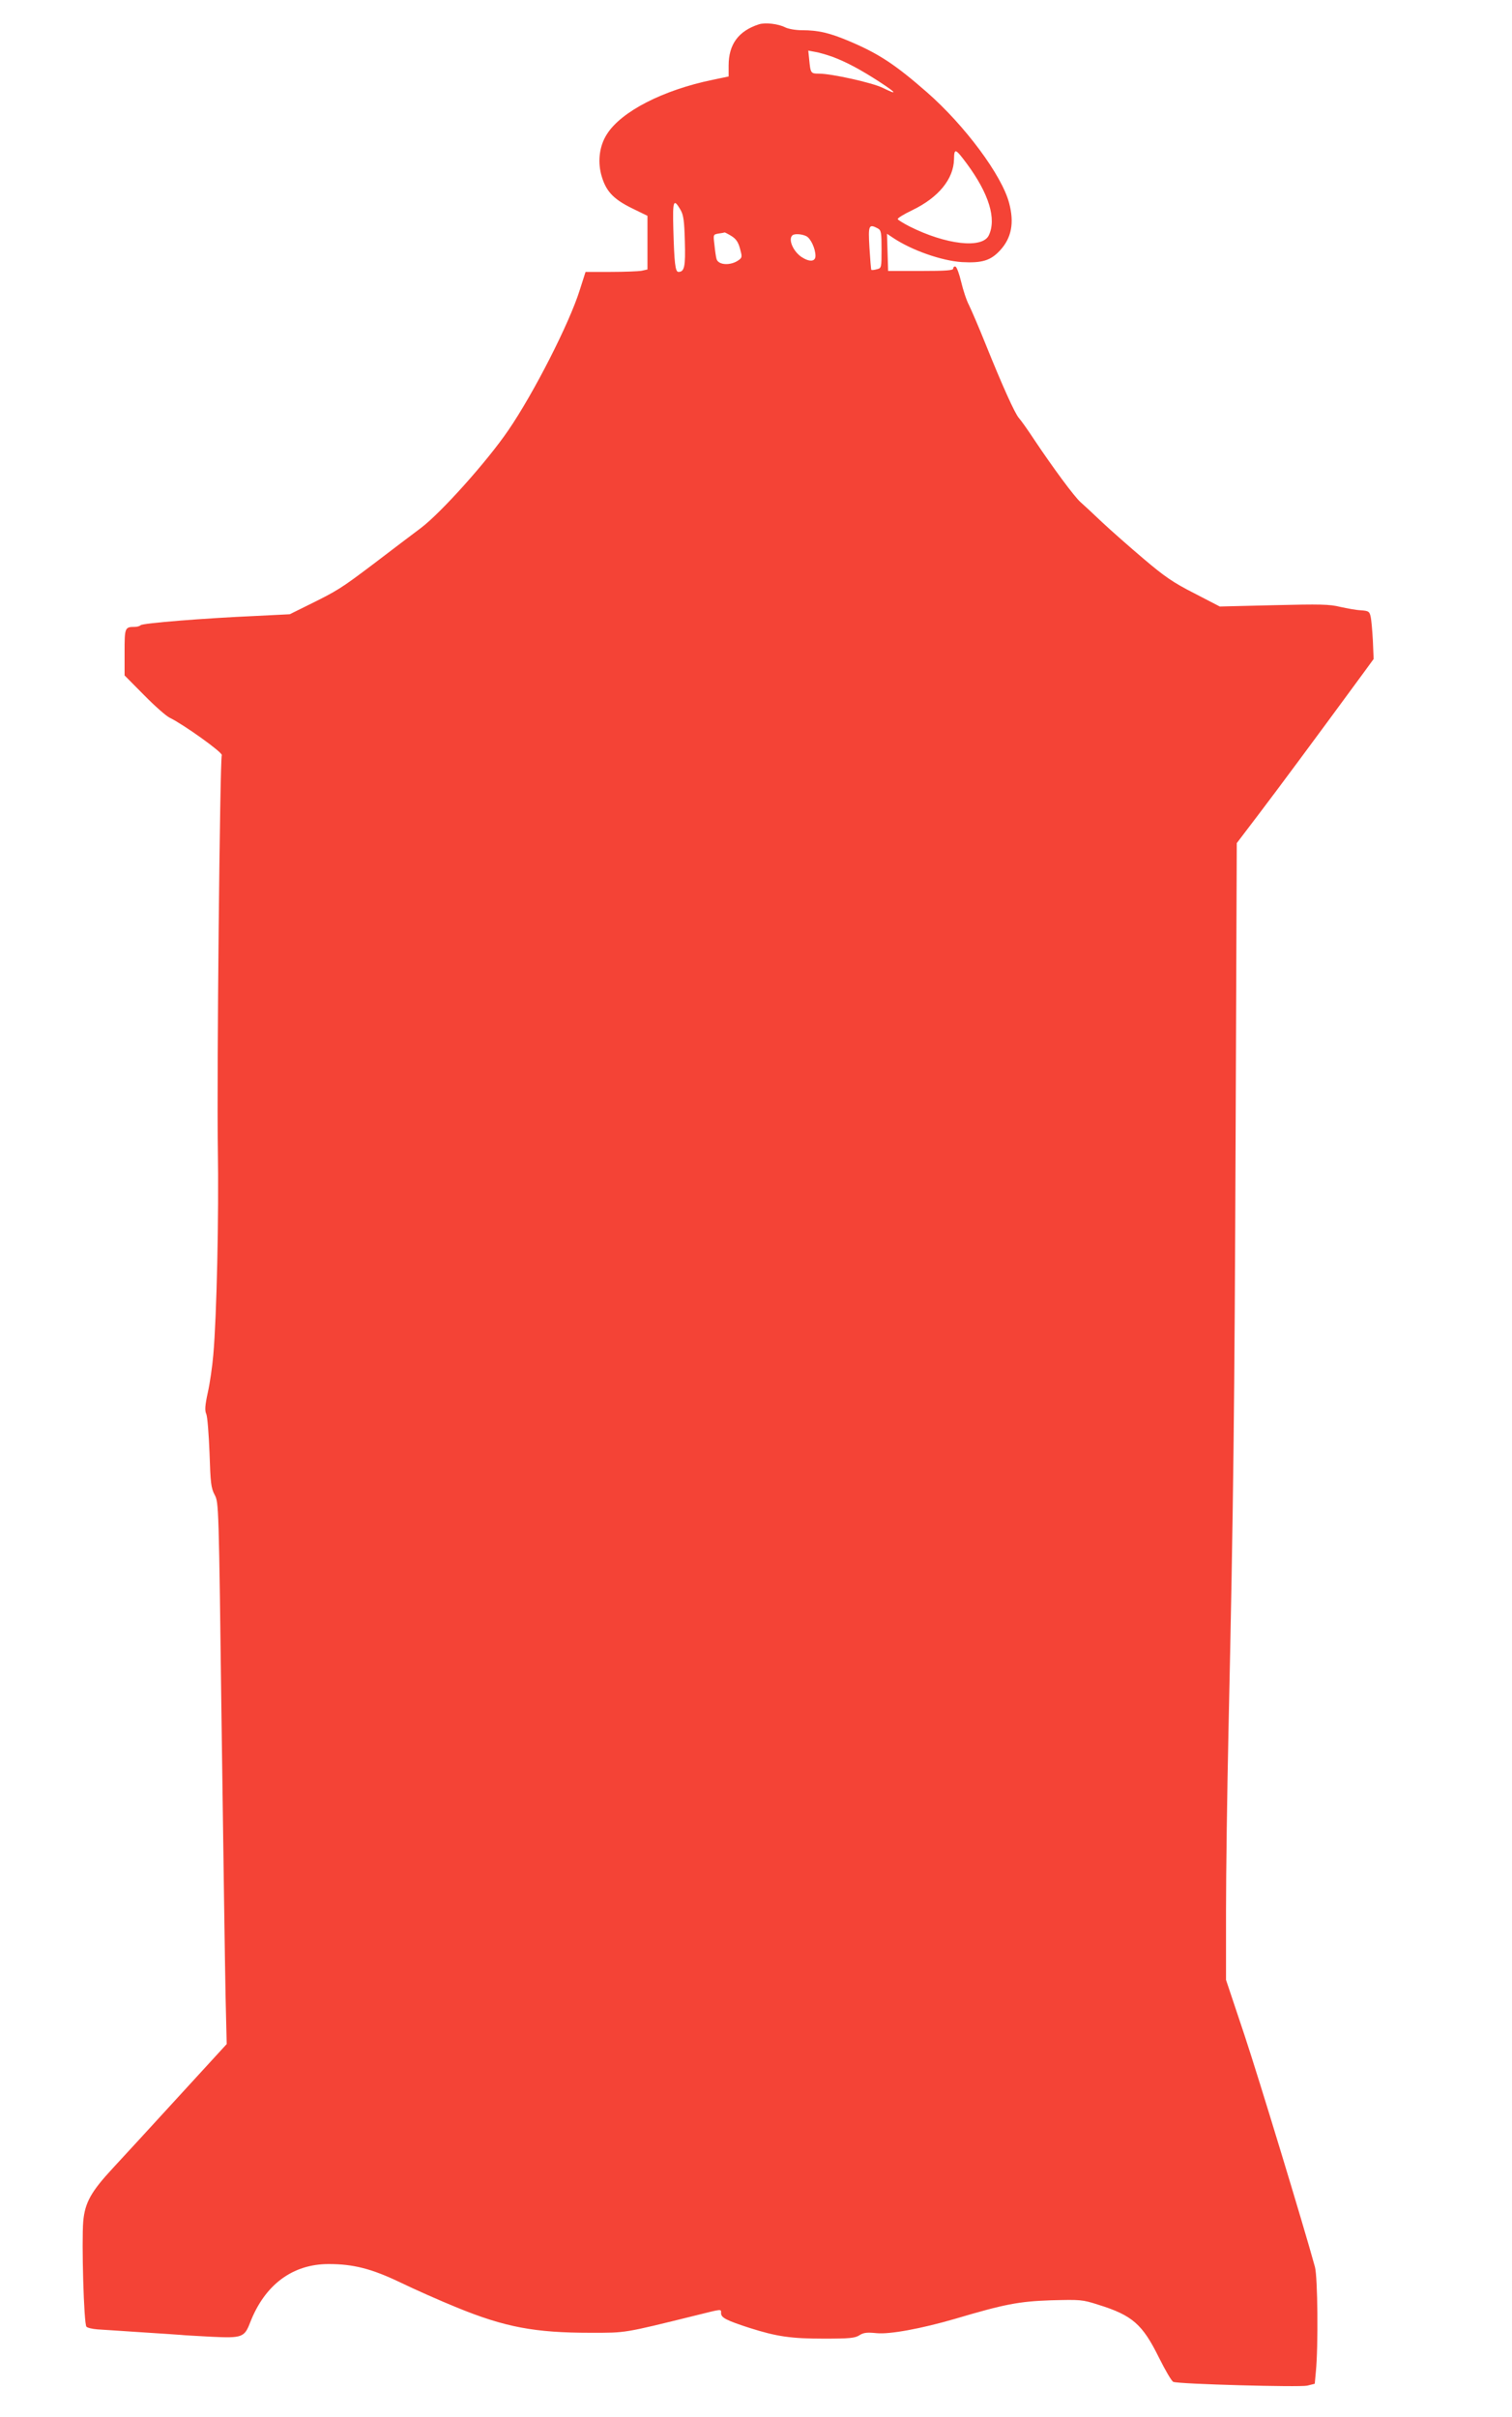 <?xml version="1.0" standalone="no"?>
<!DOCTYPE svg PUBLIC "-//W3C//DTD SVG 20010904//EN"
 "http://www.w3.org/TR/2001/REC-SVG-20010904/DTD/svg10.dtd">
<svg version="1.0" xmlns="http://www.w3.org/2000/svg"
 width="801pt" height="1280pt" viewBox="0 0 801 1280"
 preserveAspectRatio="xMidYMid meet">
<g transform="translate(0,1280) scale(0.1,-0.1)"
fill="#f44336" stroke="none">
<path d="M4020 12671 c-108 -35 -160 -106 -160 -218 l0 -58 -86 -18 c-262 -54
-484 -168 -559 -288 -38 -59 -49 -137 -31 -210 23 -88 61 -131 162 -181 l84
-41 0 -142 0 -142 -31 -7 c-17 -3 -91 -6 -164 -6 l-133 0 -31 -97 c-54 -173
-243 -545 -379 -743 -112 -164 -356 -436 -462 -516 -41 -31 -153 -115 -248
-188 -179 -135 -192 -143 -352 -222 l-95 -47 -180 -9 c-274 -12 -599 -38 -610
-49 -5 -5 -19 -9 -31 -9 -53 0 -54 -4 -54 -134 l0 -123 103 -104 c56 -57 117
-111 136 -120 74 -36 281 -184 276 -198 -10 -26 -27 -1719 -21 -2076 6 -364
-6 -898 -24 -1100 -5 -60 -18 -150 -29 -199 -15 -69 -17 -96 -8 -115 6 -14 13
-107 17 -206 5 -158 8 -185 27 -221 22 -41 22 -45 37 -1220 9 -649 18 -1294
21 -1434 l6 -255 -253 -276 c-139 -152 -297 -324 -350 -381 -115 -124 -148
-182 -157 -282 -9 -108 3 -544 17 -558 6 -6 32 -12 59 -14 26 -2 129 -8 228
-15 99 -6 194 -13 210 -14 17 -2 91 -6 165 -10 163 -8 175 -3 205 75 78 201
225 310 416 310 132 0 228 -25 379 -97 74 -36 209 -96 300 -133 257 -105 414
-134 710 -134 188 0 171 -3 560 93 137 34 130 34 130 11 0 -24 27 -38 150 -78
145 -46 219 -57 395 -57 137 0 165 3 188 18 22 14 39 16 91 11 70 -7 237 24
416 76 263 78 337 92 507 98 156 4 166 4 250 -23 181 -56 235 -103 322 -279
34 -68 68 -127 77 -130 31 -12 668 -29 709 -20 l40 10 6 64 c13 130 10 502 -5
555 -60 219 -296 995 -374 1230 l-97 290 0 365 c0 201 6 628 13 950 27 1234
32 1702 38 3180 l6 1525 114 150 c96 126 295 394 554 747 l57 78 -4 97 c-3 54
-8 112 -12 128 -6 27 -11 30 -52 33 -24 1 -73 10 -109 18 -56 14 -106 15 -351
9 l-287 -7 -135 70 c-114 58 -158 89 -269 183 -73 62 -172 149 -219 193 -47
45 -99 93 -115 107 -32 28 -145 181 -244 329 -34 52 -71 104 -82 116 -21 23
-87 169 -178 395 -34 85 -73 175 -86 202 -14 26 -32 82 -42 124 -10 42 -23 78
-30 81 -6 2 -12 -2 -12 -10 0 -10 -36 -13 -173 -13 l-172 0 -3 99 -3 98 33
-22 c99 -66 257 -121 363 -128 108 -6 153 8 203 62 61 66 76 146 48 251 -39
148 -236 412 -436 587 -166 145 -252 202 -404 267 -110 47 -170 61 -258 61
-33 0 -72 7 -88 15 -37 19 -107 27 -140 16z m388 -171 c76 -28 155 -71 252
-134 92 -60 97 -71 16 -31 -55 27 -271 75 -337 75 -44 0 -45 2 -52 73 l-5 49
37 -7 c20 -3 60 -15 89 -25z m714 -567 c118 -160 158 -293 116 -380 -35 -71
-227 -49 -420 48 -31 16 -59 33 -62 38 -3 5 31 26 77 48 139 67 219 165 221
270 1 60 7 58 68 -24z m-1517 -244 c16 -28 20 -57 23 -166 4 -135 -2 -163 -34
-163 -17 0 -22 49 -27 228 -4 151 1 164 38 101z m1046 -99 c17 -10 19 -22 19
-110 0 -98 0 -100 -25 -106 -14 -4 -27 -5 -29 -3 -2 2 -6 55 -10 117 -7 120
-4 128 45 102z m-776 -40 c24 -15 36 -32 45 -66 12 -43 12 -48 -6 -61 -42 -31
-108 -28 -118 5 -3 9 -8 43 -11 74 -7 56 -7 56 21 61 16 2 31 5 33 6 2 0 18
-8 36 -19z m397 -1 c23 -12 48 -66 48 -104 0 -31 -31 -34 -74 -6 -44 30 -71
92 -49 114 10 11 52 8 75 -4z"/>
</g>
</svg>

